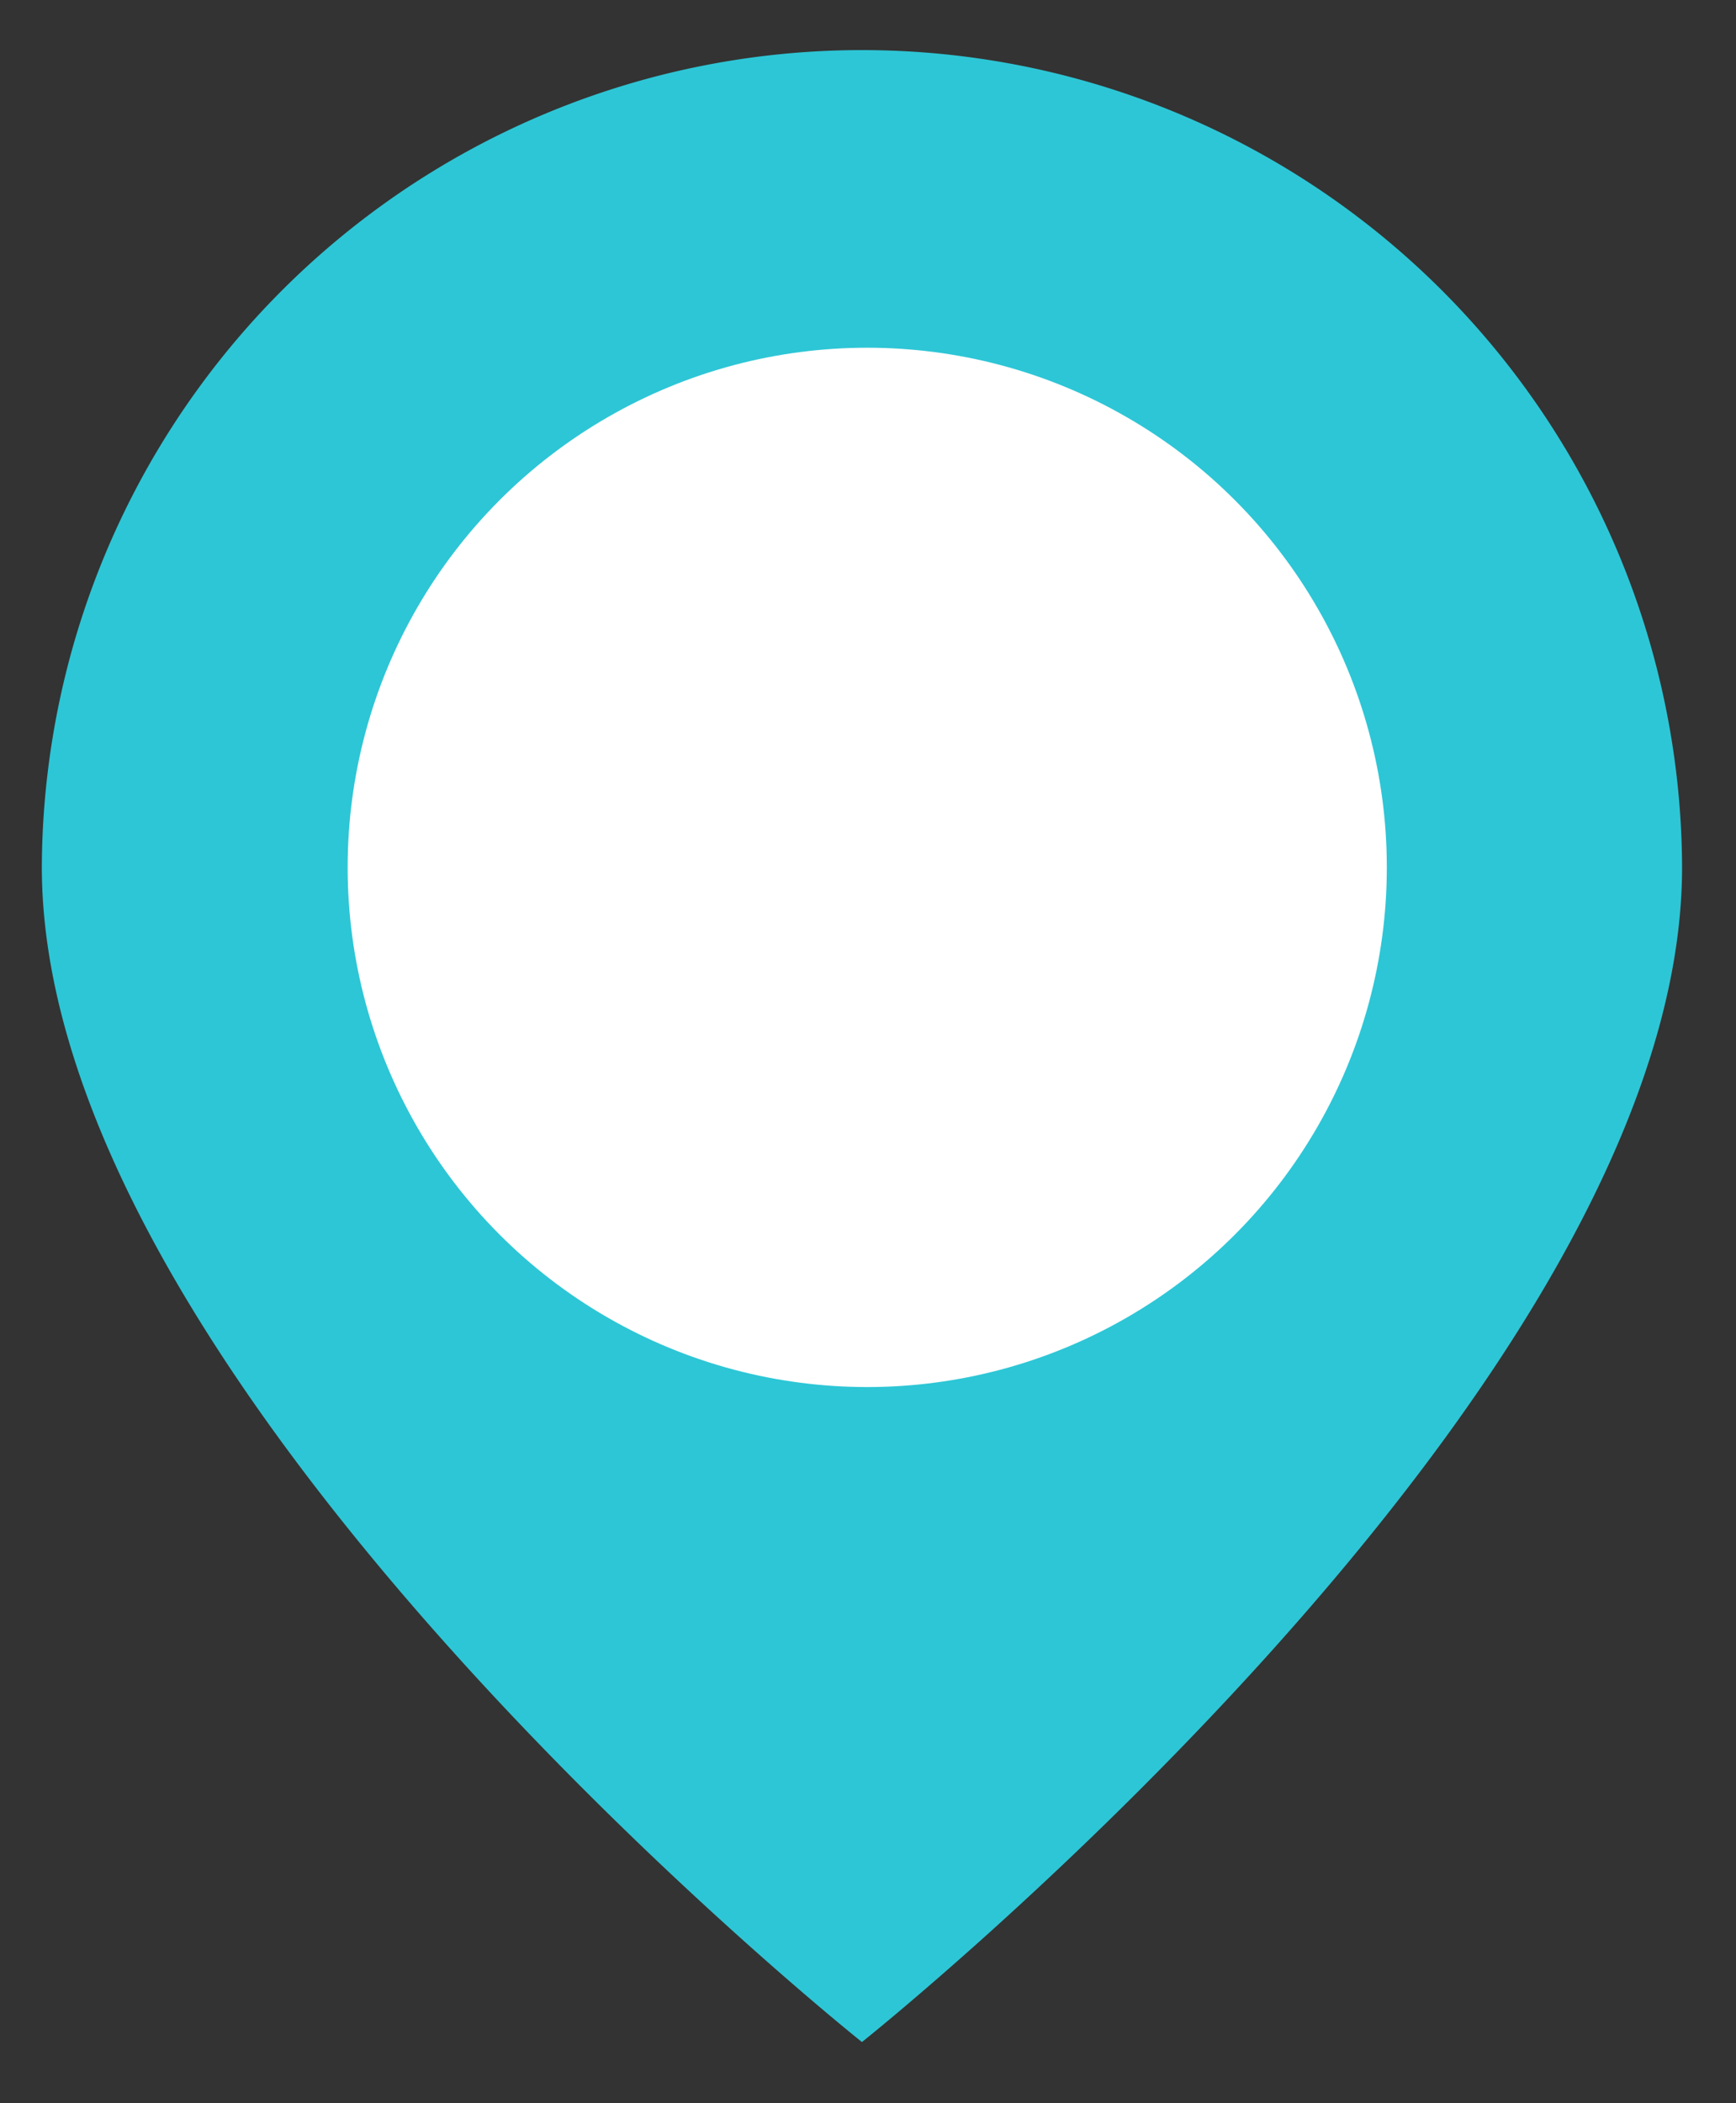 <svg xmlns="http://www.w3.org/2000/svg" width="142" height="172" viewBox="0 0 142 172">
  <rect x="0" y="0" width="142" height="172" fill="#333333" stroke="none"/>
  <defs>
    <style>
      .cls-1 {
        fill: #2dc6d6;
        fill-rule: evenodd;
      }

      .cls-2 {
        fill: #fff;
      }
    </style>
  </defs>
  <path id="Ellipse_1_copy" data-name="Ellipse 1 copy" class="cls-1" d="M137.589,70.922c0,42.716-67.084,96.083-67.084,96.083S3.422,113.638,3.422,70.922A67.084,67.084,0,0,1,137.589,70.922Z"/>
  <circle class="cls-2" cx="70.938" cy="70.938" r="42.5"/>
</svg>
